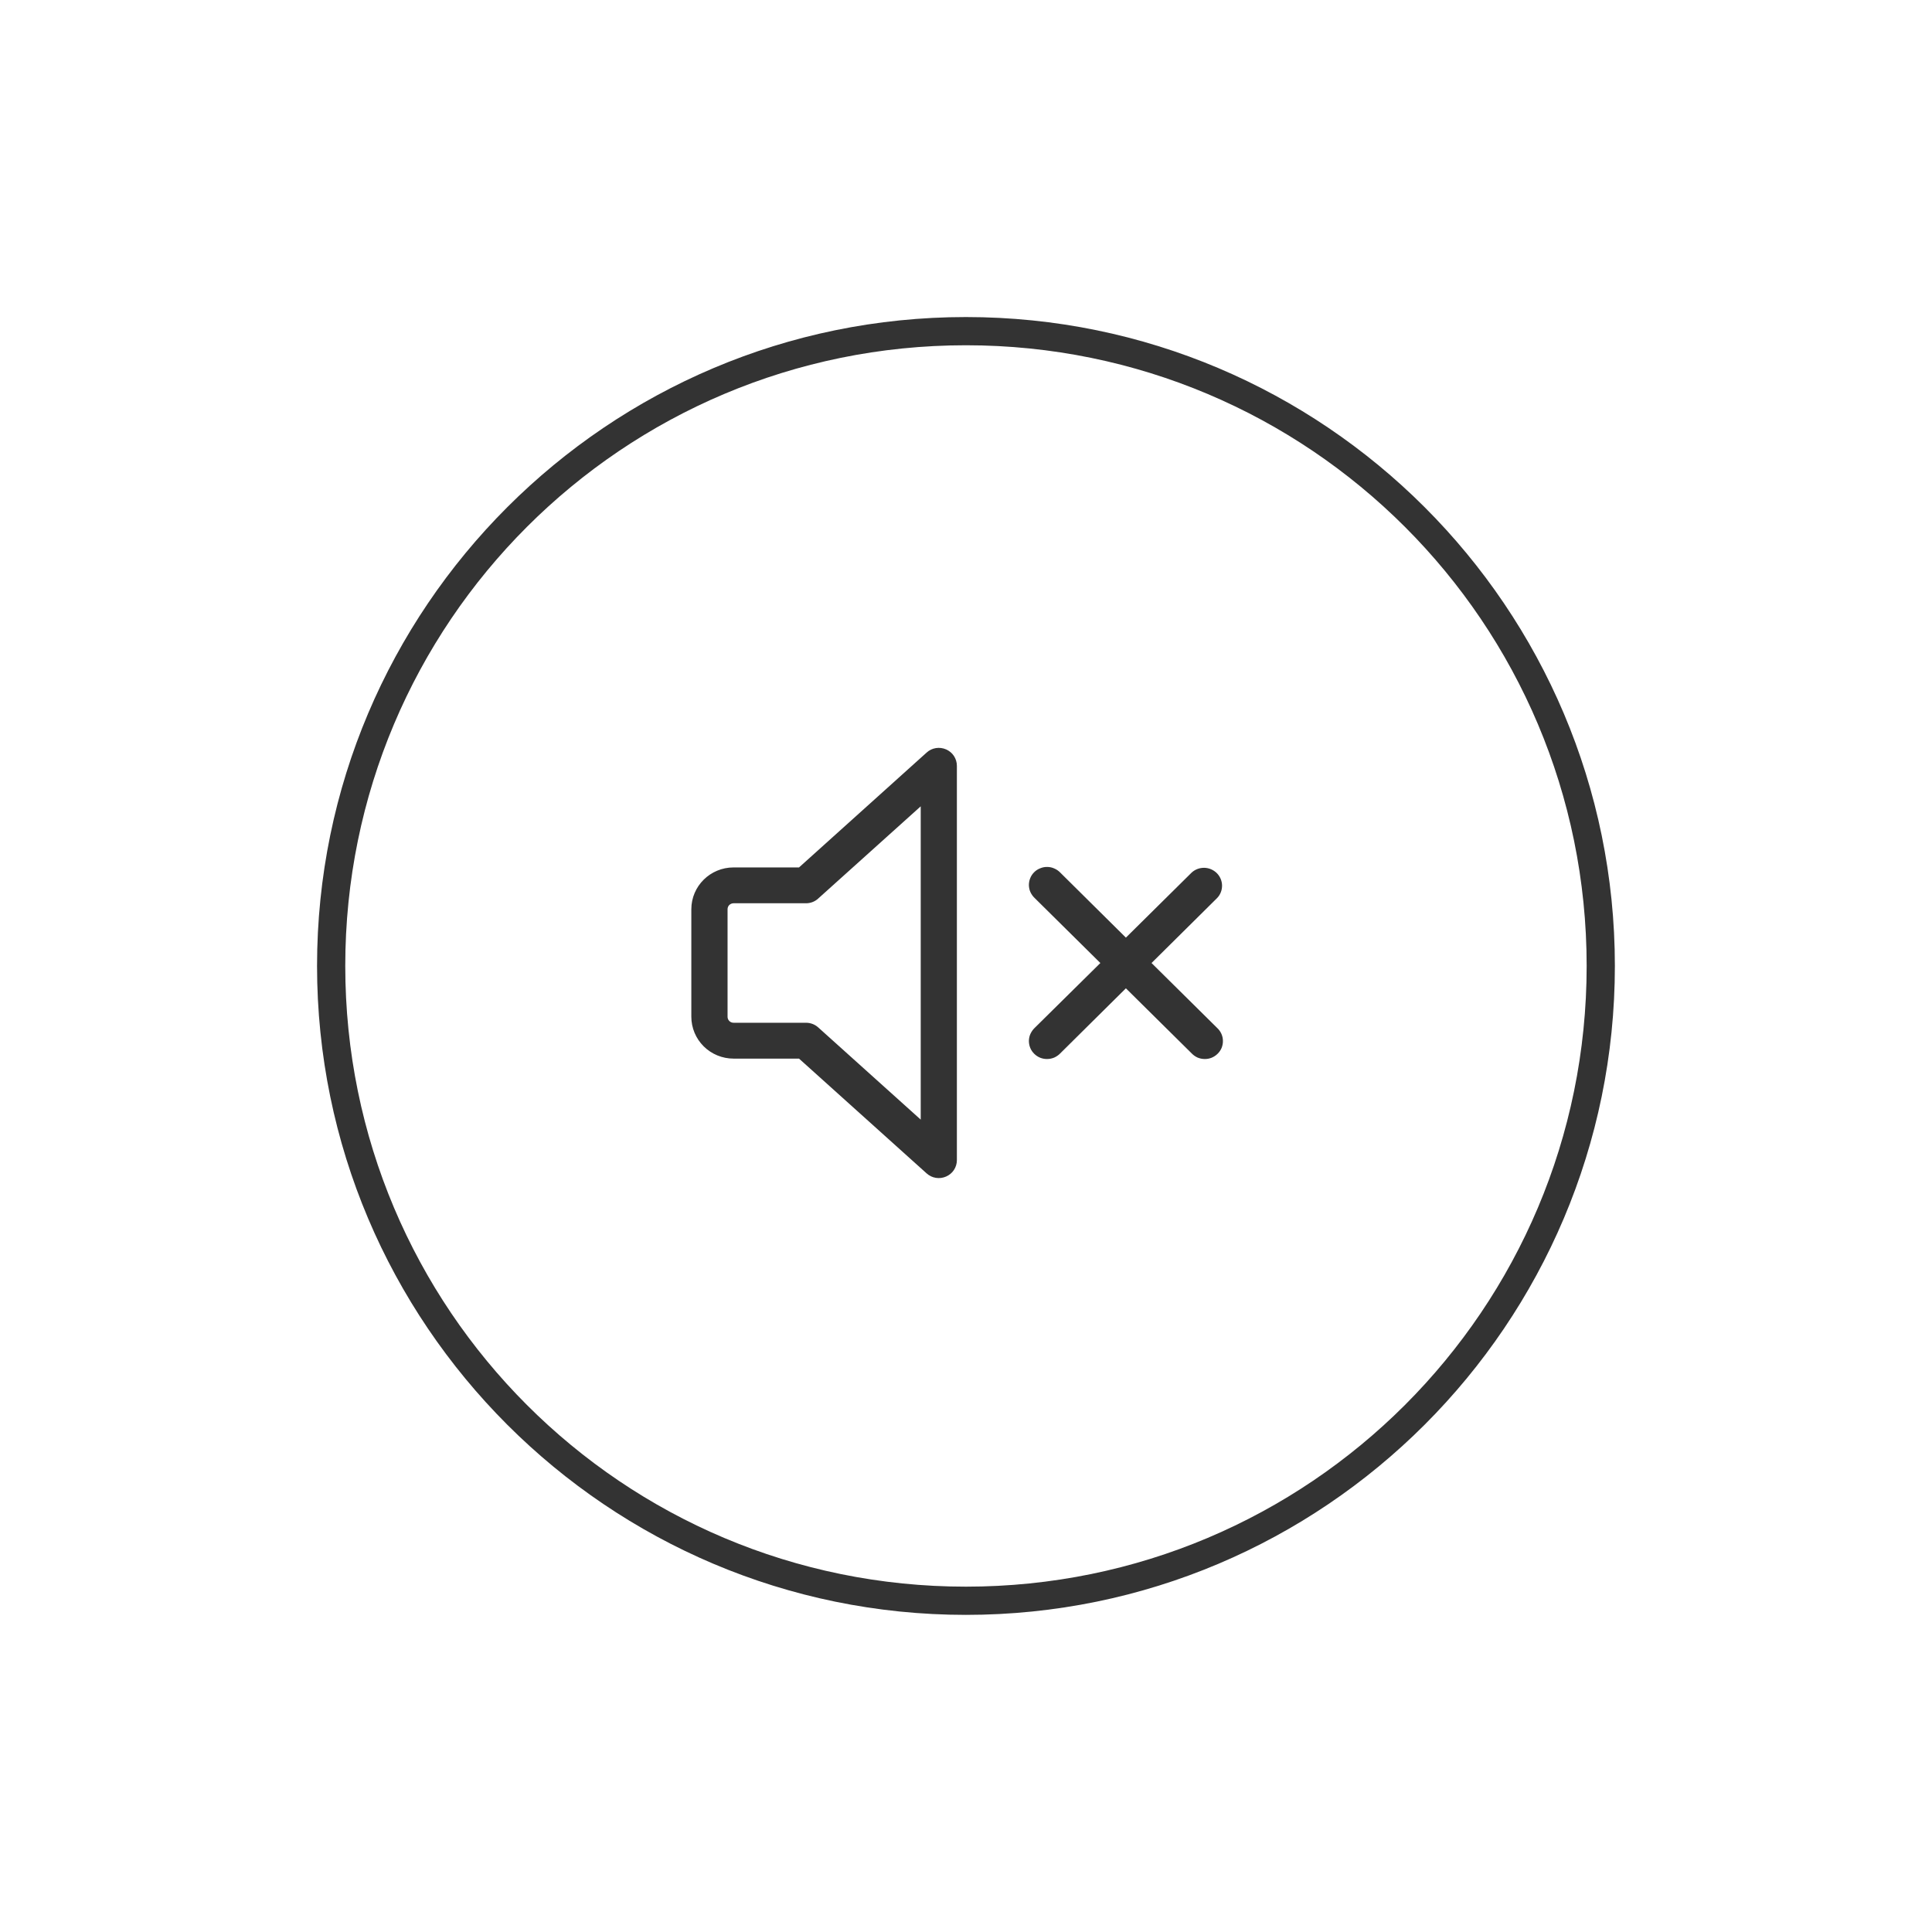 <svg xmlns="http://www.w3.org/2000/svg" xmlns:xlink="http://www.w3.org/1999/xlink" width="128" zoomAndPan="magnify" viewBox="0 0 96 96" height="128" preserveAspectRatio="xMidYMid meet" version="1.0"><defs><clipPath id="3208d37d48"><path d="M 15.754 15.754 L 80.254 15.754 L 80.254 80.254 L 15.754 80.254 Z M 15.754 15.754 " clip-rule="nonzero"/></clipPath></defs><g clip-path="url(#3208d37d48)"><path fill="#333333" d="M 47.996 15.754 C 30.207 15.754 15.754 30.207 15.754 47.996 C 15.754 65.789 30.207 80.242 47.996 80.242 C 65.789 80.242 80.242 65.789 80.242 47.996 C 80.242 30.207 65.789 15.754 47.996 15.754 Z M 47.996 17.156 C 65.047 17.156 78.84 30.945 78.84 47.996 C 78.84 65.047 65.047 78.84 47.996 78.84 C 30.945 78.84 17.156 65.047 17.156 47.996 C 17.156 30.945 30.945 17.156 47.996 17.156 Z M 47.996 17.156 " fill-opacity="1" fill-rule="nonzero"/></g><path fill="#333333" d="M 47.547 38.055 L 47.547 57.648 C 47.547 57.82 47.496 57.988 47.402 58.133 C 47.309 58.277 47.172 58.391 47.012 58.461 C 46.852 58.531 46.676 58.555 46.504 58.527 C 46.332 58.5 46.172 58.422 46.043 58.305 L 39.703 52.602 L 36.449 52.602 C 35.895 52.602 35.359 52.383 34.965 51.992 C 34.574 51.602 34.352 51.074 34.352 50.523 L 34.352 45.18 C 34.352 44.031 35.293 43.102 36.449 43.102 L 39.703 43.102 L 46.043 37.395 C 46.172 37.277 46.332 37.199 46.504 37.172 C 46.676 37.145 46.852 37.168 47.012 37.238 C 47.172 37.309 47.309 37.422 47.402 37.566 C 47.496 37.711 47.547 37.879 47.547 38.055 Z M 40.656 44.648 C 40.492 44.801 40.273 44.883 40.051 44.883 L 36.449 44.883 C 36.371 44.883 36.297 44.914 36.238 44.969 C 36.184 45.023 36.152 45.098 36.152 45.18 L 36.152 50.523 C 36.152 50.688 36.285 50.82 36.449 50.82 L 40.051 50.82 C 40.273 50.82 40.492 50.902 40.656 51.051 L 45.75 55.633 L 45.75 40.066 Z M 52.684 43.359 C 52.602 43.273 52.5 43.203 52.391 43.156 C 52.281 43.105 52.16 43.078 52.039 43.078 C 51.918 43.074 51.801 43.098 51.688 43.145 C 51.574 43.188 51.473 43.254 51.387 43.34 C 51.305 43.422 51.234 43.523 51.191 43.637 C 51.145 43.746 51.125 43.863 51.125 43.984 C 51.129 44.105 51.152 44.223 51.203 44.332 C 51.254 44.441 51.324 44.539 51.41 44.621 L 54.676 47.852 L 51.41 51.078 C 51.324 51.16 51.254 51.262 51.203 51.371 C 51.152 51.477 51.129 51.598 51.125 51.715 C 51.125 51.836 51.145 51.953 51.191 52.066 C 51.234 52.176 51.305 52.277 51.387 52.359 C 51.473 52.445 51.574 52.512 51.688 52.559 C 51.801 52.602 51.918 52.625 52.039 52.621 C 52.16 52.621 52.281 52.594 52.391 52.547 C 52.5 52.496 52.602 52.426 52.684 52.34 L 55.945 49.109 L 59.211 52.34 C 59.293 52.426 59.391 52.496 59.5 52.547 C 59.613 52.594 59.73 52.621 59.852 52.621 C 59.973 52.625 60.094 52.602 60.203 52.559 C 60.316 52.512 60.418 52.445 60.504 52.359 C 60.59 52.277 60.656 52.176 60.703 52.066 C 60.746 51.953 60.77 51.836 60.766 51.715 C 60.766 51.598 60.738 51.477 60.691 51.371 C 60.641 51.262 60.57 51.16 60.48 51.078 L 57.219 47.852 L 60.48 44.621 C 60.641 44.453 60.727 44.227 60.723 43.996 C 60.719 43.766 60.625 43.547 60.461 43.383 C 60.293 43.219 60.07 43.125 59.84 43.121 C 59.605 43.117 59.379 43.203 59.211 43.359 L 55.945 46.59 Z M 52.684 43.359 " fill-opacity="1" fill-rule="nonzero"/></svg>